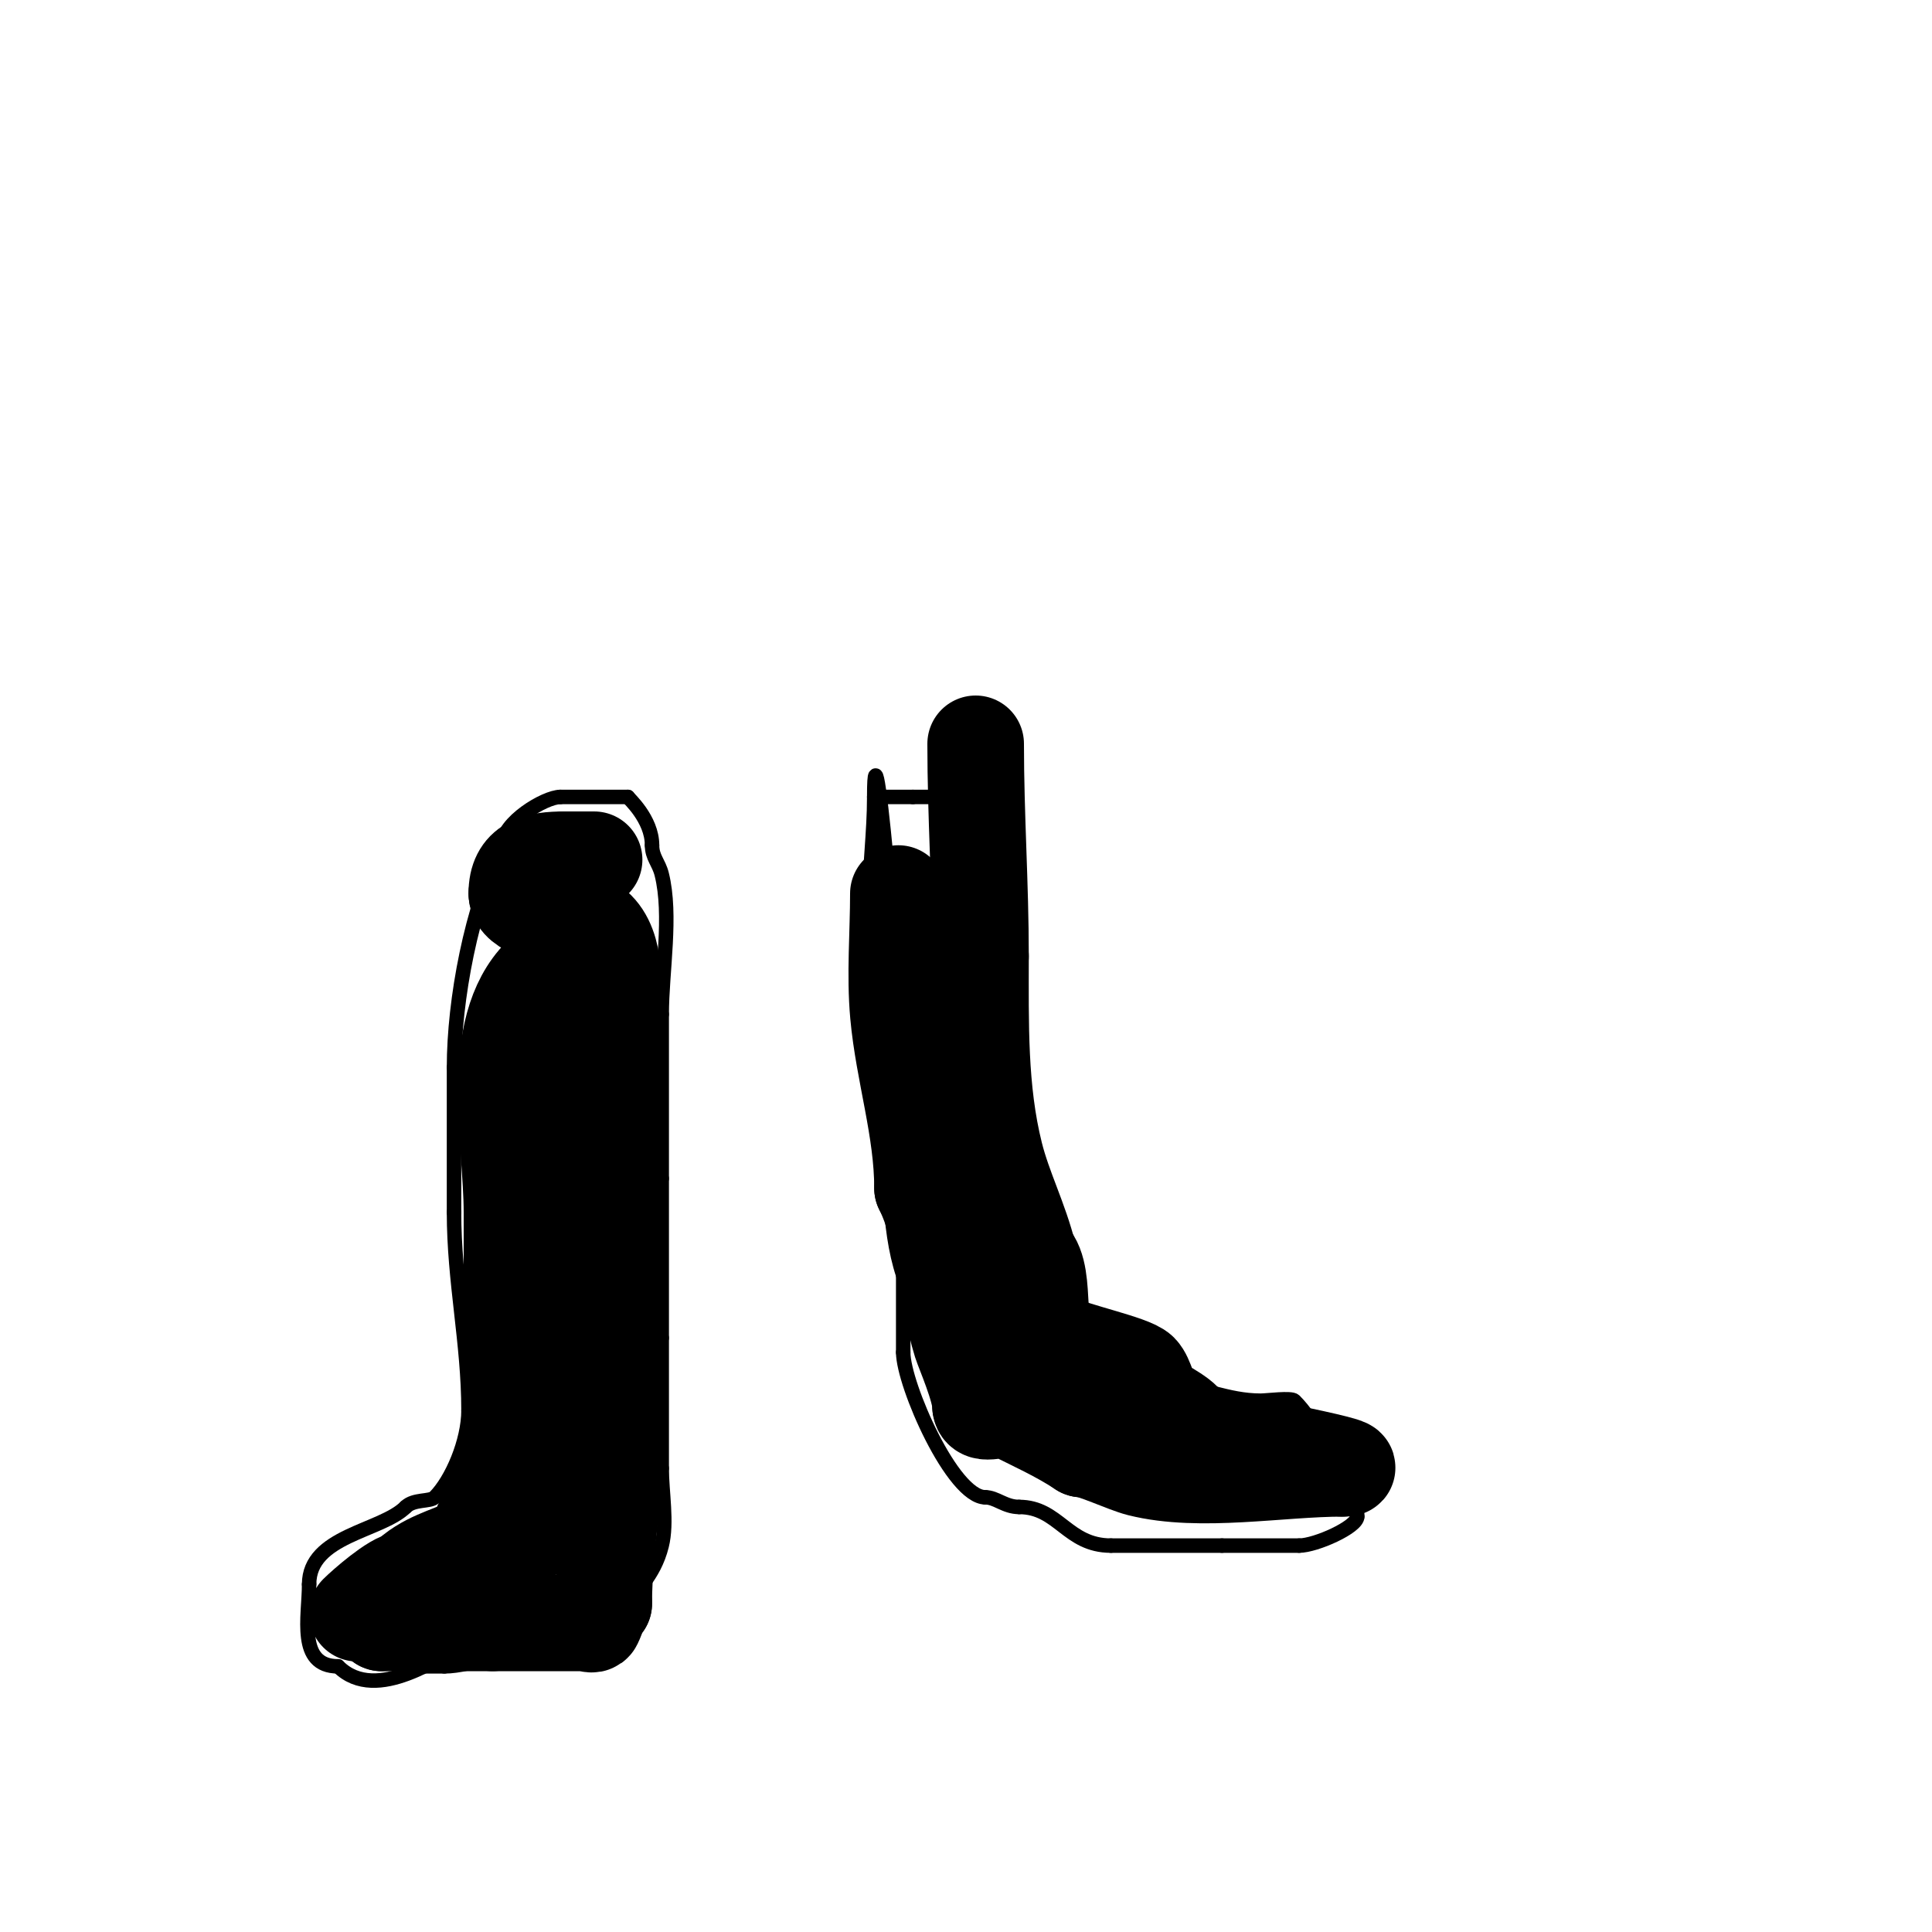 <svg viewBox='0 0 400 400' version='1.1' xmlns='http://www.w3.org/2000/svg' xmlns:xlink='http://www.w3.org/1999/xlink'><g fill='none' stroke='#000000' stroke-width='3' stroke-linecap='round' stroke-linejoin='round'><path d='M209,180c0,10.417 -1.473,21.692 0,32c1.008,7.058 3,11.758 3,19'/><path d='M212,231c1.135,9.083 4,14.033 4,22'/><path d='M216,253c0,6.088 9.771,24.771 14,29c1.892,1.892 5.183,1.183 7,3'/><path d='M237,285c2.219,0 2.381,2 5,2'/><path d='M242,287c6.918,0 11.944,3 19,3c1.321,0 6.332,-0.668 7,0c4.264,4.264 6.748,10.748 11,15'/><path d='M279,305c0,2.786 2,4.953 2,9'/><path d='M281,314'/><path d='M281,314c0,2.155 -8.611,6 -12,6'/><path d='M269,320c-5.333,0 -10.667,0 -16,0'/><path d='M253,320c-7.667,0 -15.333,0 -23,0'/><path d='M230,320c-9.065,0 -10.805,-8 -19,-8'/><path d='M211,312c-2.971,0 -4.756,-2 -7,-2'/><path d='M204,310c-6.79,0 -17,-23.344 -17,-30'/><path d='M187,280c0,-5.333 0,-10.667 0,-16'/><path d='M187,264c-3.39,-10.17 -2.485,-22.396 -4,-33c-0.659,-4.612 -3,-8.279 -3,-13'/><path d='M180,218c0,-10.333 0,-20.667 0,-31'/><path d='M180,187c0,-7.427 1,-14.638 1,-22'/><path d='M181,165c0,-11.95 1.575,2.323 3,18'/><path d='M210,182l0,0'/><path d='M210,182c0,-1.659 -1,-5.871 -1,-9'/><path d='M209,173c0,-2.968 1.326,-8 -2,-8'/><path d='M207,165c-6,0 -12,0 -18,0'/><path d='M189,165c-2.333,0 -4.667,0 -7,0'/><path d='M104,175c-6.364,12.728 -10,31.976 -10,46'/><path d='M94,221c0,10 0,20 0,30'/><path d='M94,251c0,14.414 3,27.004 3,41'/><path d='M97,292c0,6.337 -3.436,14.436 -7,18c-0.963,0.963 -4.322,0.322 -6,2'/><path d='M84,312c-5.088,5.088 -20,5.89 -20,16'/><path d='M64,328c0,6.67 -2.519,17 6,17'/><path d='M70,345c8.083,8.083 21.942,-3 24,-3'/><path d='M85,345c2.333,0 4.667,0 7,0'/><path d='M92,345c5.887,0 14.479,-4 20,-4'/><path d='M112,341c2.659,-1.329 14.022,-3.022 15,-4c0.333,-0.333 0.667,-2.667 1,-3c0.236,-0.236 0.667,0 1,0'/><path d='M129,334c2.481,-4.962 6.333,-7.332 8,-14c1.196,-4.784 0,-11.049 0,-16'/><path d='M137,304c0,-9 0,-18 0,-27'/><path d='M137,277c0,-11 0,-22 0,-33'/><path d='M137,244c0,-11.333 0,-22.667 0,-34'/><path d='M137,210c0,-8.846 2.131,-20.476 0,-29c-0.615,-2.462 -2,-3.482 -2,-6'/><path d='M135,175c0,-5.496 -5,-9.833 -5,-10'/><path d='M130,165c-4.667,0 -9.333,0 -14,0'/><path d='M116,165c-3.145,0 -12,5.254 -12,10'/><path d='M104,175c0,2.449 -2,4.335 -2,7'/></g>
<g fill='none' stroke='#000000' stroke-width='20' stroke-linecap='round' stroke-linejoin='round'><path d='M123,178c-2,0 -4,0 -6,0'/><path d='M117,178c-5.861,0 -10,0.925 -10,7'/><path d='M107,185c0,3.238 7.643,5 10,5'/><path d='M117,190c8.656,0 10,7.655 10,15'/><path d='M127,205c-3.942,7.885 -9.993,6.986 -14,15'/><path d='M113,220c0,3.096 -1,9.358 -1,14'/><path d='M112,234c0,10 0,20 0,30'/><path d='M112,264c0,11.726 2,23.385 2,36'/><path d='M114,300c0,2.106 1.255,12.745 0,14c-3.194,3.194 -7.749,5.749 -11,9'/><path d='M103,323c-1.738,0 -10.622,7 -15,7'/><path d='M88,330c-0.57,0 -3.438,3.438 -4,4c-1.214,1.214 -5,0.246 -5,2'/><path d='M79,336c3.667,0 7.333,0 11,0'/><path d='M90,336c4,0 8,0 12,0'/><path d='M102,336c1.333,0 2.667,0 4,0c5,0 10,0 15,0c0.667,0 1.702,0.596 2,0c0.667,-1.333 0.946,-2.946 2,-4'/><path d='M125,332c0,-13.178 3,-26.588 3,-40'/><path d='M128,292c0,-6.333 0,-12.667 0,-19'/><path d='M128,273c0,-17.955 -1,-36.66 -1,-54'/><path d='M127,219c0,-10.962 -4.439,-17 -15,-17'/><path d='M112,202c-11.186,11.186 -6,34.057 -6,49'/><path d='M106,251c0,5.333 0,10.667 0,16'/><path d='M106,267c0,16.22 2.143,32.713 -5,47'/><path d='M101,314c-1.029,0 -2.074,5.037 -4,6c-4.329,2.164 -8.962,2.962 -13,7'/><path d='M84,327c-2.272,0 -8.705,5.705 -10,7'/><path d='M74,334'/><path d='M186,185c0,8.206 -0.743,16.828 0,25c1.094,12.029 5,23.76 5,36'/><path d='M191,246c4.628,9.255 4.851,21.925 8,32c0.507,1.622 4,9.599 4,13'/><path d='M203,291c0,2.489 4.333,0.166 6,1c4.94,2.47 10.419,4.946 15,8'/><path d='M224,300c2.245,0 8.948,3.237 12,4c12.504,3.126 28.97,0 42,0'/><path d='M278,304c7.025,0 -28.611,-6.306 -32,-8'/><path d='M246,296c0,-2.356 -5.566,-4.566 -7,-6c-1.169,-1.169 -1.735,-4.735 -3,-6c-1.734,-1.734 -13.456,-4.228 -17,-6'/><path d='M219,278c-5.802,0 -1.759,-13.759 -6,-18'/><path d='M213,260c-1.903,-7.611 -5.23,-13.921 -7,-21c-3.338,-13.351 -3,-27.213 -3,-41'/><path d='M203,198c0,-15.032 -1,-28.901 -1,-44'/></g>
</svg>